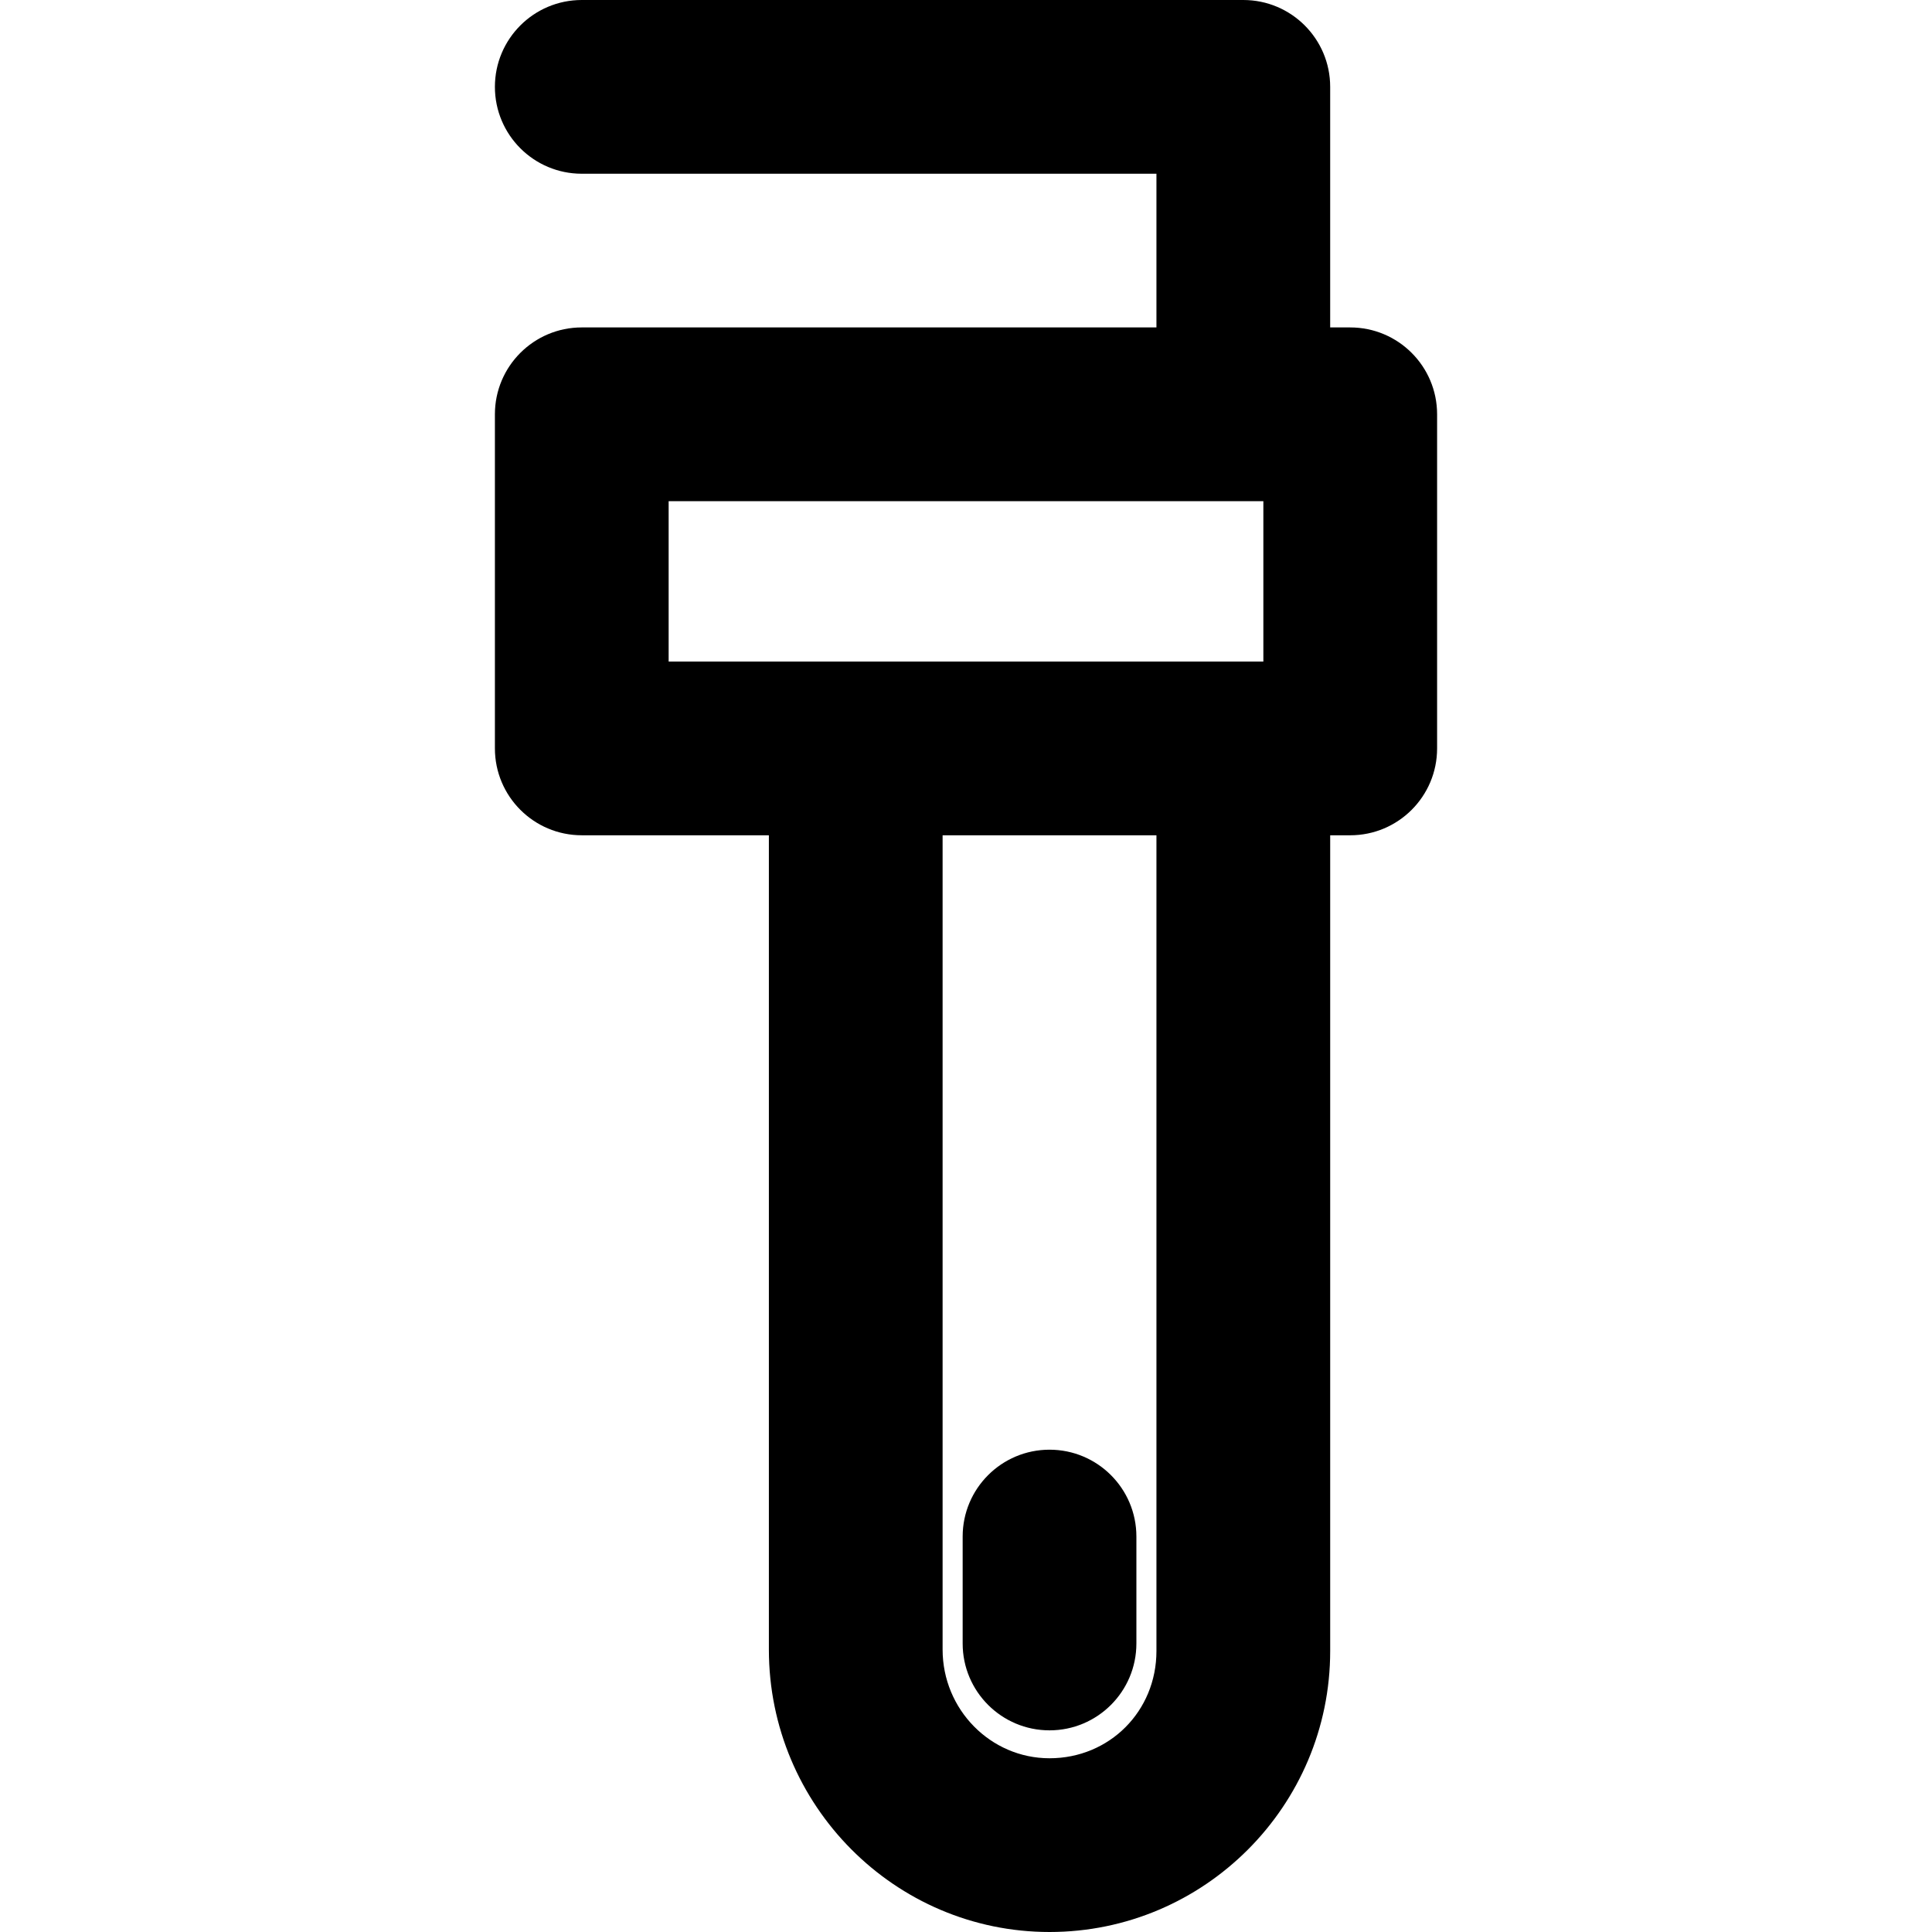 <?xml version="1.0" encoding="iso-8859-1"?>
<!-- Uploaded to: SVG Repo, www.svgrepo.com, Generator: SVG Repo Mixer Tools -->
<!DOCTYPE svg PUBLIC "-//W3C//DTD SVG 1.1//EN" "http://www.w3.org/Graphics/SVG/1.1/DTD/svg11.dtd">
<svg fill="#000000" height="800px" width="800px" version="1.1" id="Capa_1" xmlns="http://www.w3.org/2000/svg" xmlns:xlink="http://www.w3.org/1999/xlink" 
	 viewBox="0 0 297 297" xml:space="preserve">
<g>
	<path d="M207.566,50.335h-3.082V13.354C204.484,5.979,198.506,0,191.13,0H89.434C82.059,0,76.08,5.979,76.08,13.354
		s5.979,13.354,13.354,13.354h88.342v23.626H89.434c-7.375,0-13.354,5.979-13.354,13.354v51.362c0,7.375,5.979,13.354,13.354,13.354
		h28.763v125.178c0,23.94,19.354,43.418,43.144,43.418s43.144-19.375,43.144-43.191V128.405h3.082
		c7.375,0,13.354-5.979,13.354-13.354V63.689C220.92,56.313,214.941,50.335,207.566,50.335z M102.788,77.043h91.424v24.654h-91.424
		V77.043z M177.776,253.809c0,9.243-7.22,16.483-16.436,16.483c-9.063,0-16.436-7.496-16.436-16.71V128.405h32.872V253.809z"/>
	<path d="M161.34,266c7.375,0,13.354-5.979,13.354-13.354V236.21c0-7.375-5.979-13.354-13.354-13.354s-13.354,5.979-13.354,13.354
		v16.436C147.986,260.021,153.965,266,161.34,266z"/>
</g>
</svg>